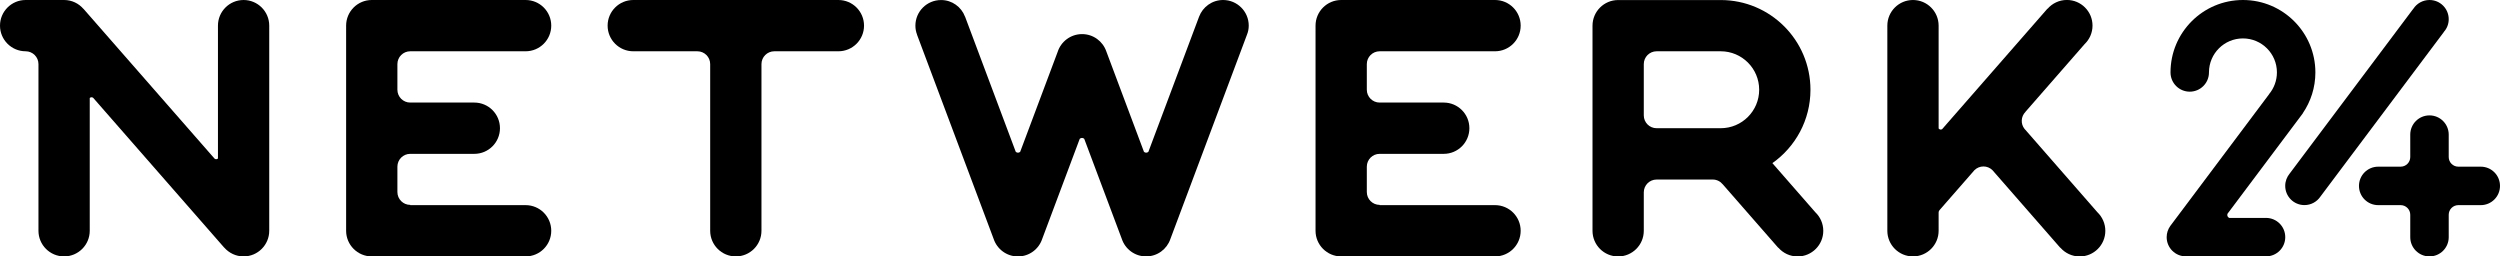 <?xml version="1.0" encoding="utf-8"?>
<!-- Generator: Adobe Illustrator 23.0.3, SVG Export Plug-In . SVG Version: 6.00 Build 0)  -->
<svg version="1.1" id="Layer_1" xmlns="http://www.w3.org/2000/svg" xmlns:xlink="http://www.w3.org/1999/xlink" x="0px" y="0px"
	 viewBox="0 0 584.99 60" style="enable-background:new 0 0 584.99 60;" xml:space="preserve">
<g>
	<g>
		<path d="M63,54l0-48c0-3.31-2.69-6-6-6c-3.31,0-6,2.68-6,6v31.09c-0.24,0.22-0.6,0.22-0.82,0L19.52,2.05l-0.01,0.01
			C18.41,0.8,16.8,0,15,0L6,0C2.69,0,0,2.69,0,6c0,3.31,2.69,6,6,6c1.65,0,3,1.34,3,3v39c0,3.31,2.69,6,6,6c3.31,0,6-2.69,6-6
			l0-31.07l0,0c0.22-0.22,0.58-0.23,0.81-0.03l30.66,35.05l0.01-0.01C53.59,59.2,55.2,60,57,60C60.31,60,63,57.31,63,54"/>
		<path d="M128.99,6c0-3.31-2.68-6-6-6h-36c-3.31,0-6,2.69-6,6v33v15c0,3.31,2.69,6,6,6h36c3.32,0,6-2.69,6-6s-2.68-6-6-6h-27v-0.06
			c-1.65,0-3-1.34-3-3V39c0-1.66,1.35-3,3-3h15c3.32,0,6-2.69,6-6s-2.68-6-6-6h-15c-1.65,0-3-1.34-3-3v-6c0-1.66,1.35-3,3-3h27
			C126.31,12,128.99,9.31,128.99,6"/>
		<path d="M355.83,6c0-3.31-2.68-6-6-6h-36c-3.31,0-6,2.69-6,6v33v15c0,3.31,2.69,6,6,6h36c3.32,0,6-2.69,6-6s-2.68-6-6-6h-27v-0.06
			c-1.65,0-3-1.34-3-3V39c0-1.66,1.35-3,3-3h15c3.32,0,6-2.69,6-6s-2.68-6-6-6h-15c-1.65,0-3-1.34-3-3v-6c0-1.66,1.35-3,3-3h27
			C353.15,12,355.83,9.31,355.83,6"/>
		<path d="M202.18,6c0-3.31-2.68-6-6-6h-48c-3.31,0-6,2.69-6,6c0,3.31,2.69,6,6,6h15c1.66,0,3,1.34,3,3v39c0,3.31,2.69,6,6,6
			c3.32,0,6-2.69,6-6V15c0-1.66,1.35-3,3-3h15C199.5,12,202.18,9.31,202.18,6"/>
		<path d="M292.2,6c0-3.31-2.69-6-6-6c-2.57,0-4.76,1.62-5.62,3.9l0,0l-11.86,31.62c-0.29,0.28-0.75,0.28-1.04,0l-8.81-23.5
			c-0.81-2.35-3.04-4.04-5.67-4.04c-2.68,0-4.95,1.76-5.72,4.18l-8.76,23.36c-0.29,0.28-0.75,0.28-1.04,0L225.82,3.89l-0.01,0.01
			c-0.85-2.27-3.04-3.9-5.61-3.89c-3.31,0-6,2.68-6,6c0,0.74,0.14,1.45,0.39,2.1l-0.01,0.01l17.93,47.79c0.8,2.38,3.04,4.1,5.68,4.1
			c2.65,0,4.89-1.72,5.68-4.1l0,0l8.78-23.42c0.3-0.29,0.77-0.29,1.06,0l8.79,23.42c0.8,2.38,3.04,4.09,5.68,4.09
			c2.65,0,4.89-1.71,5.69-4.09l0,0l17.92-47.8l0,0C292.06,7.45,292.2,6.74,292.2,6"/>
		<path d="M490.78,49.66l-16.82-19.25l0,0c-0.05-0.05-0.09-0.1-0.13-0.14l-0.09-0.1c-0.95-1.18-0.87-2.9,0.22-4l-0.01-0.01
			l13.83-15.83c1.14-1.09,1.86-2.63,1.86-4.34c0-3.31-2.69-6-6-6c-1.8,0-3.42,0.8-4.52,2.06l-0.03-0.02l-24.64,28.19l0,0
			c-0.27,0.18-0.63,0.1-0.82-0.16V6c0-3.31-2.69-6-6-6c-3.31,0-6,2.69-6,6v48c0,3.31,2.69,6,6,6s6-2.69,6-6v-4.28
			c0,0,0.02-0.2,0.05-0.29c0.04-0.1,0.16-0.26,0.16-0.26l0,0l8.17-9.35c1.17-1.16,3.05-1.16,4.22,0l15.86,18.15l0.03-0.02
			c1.1,1.26,2.71,2.06,4.52,2.06c3.31,0,6-2.69,6-6C492.64,52.29,491.92,50.76,490.78,49.66"/>
		<path d="M424.78,49.67l-10.05-11.5c5.39-3.8,8.91-10.07,8.91-17.16c0-11.6-9.4-21-21-21h-24h0c-3.31,0-6,2.69-6,6v48
			c0,3.31,2.69,6,6,6s6-2.69,6-6v-9h0c0-1.65,1.34-3,3-3h13.14c0.94,0,1.78,0.44,2.33,1.12l0-0.01l0.68,0.78l12.3,14.07l0.03-0.02
			c1.1,1.26,2.71,2.06,4.52,2.06c3.31,0,6-2.69,6-6C426.64,52.29,425.92,50.76,424.78,49.67 M411.64,21c0,4.97-4.03,9-9,9h-15
			c-1.66,0-3-1.34-3-3h0V15h0c0-1.65,1.34-3,3-3V12h15C407.61,12,411.64,16.03,411.64,21"/>
		<path d="M584.99,43.5c0-2.49-2.01-4.5-4.5-4.5h-5.25c-1.24,0-2.25-1.01-2.25-2.25V31.5c0-2.49-2.02-4.5-4.5-4.5
			c-2.49,0-4.5,2.01-4.5,4.5v5.25c0,1.24-1.01,2.25-2.25,2.25h-5.25c-2.49,0-4.5,2.01-4.5,4.5c0,2.49,2.01,4.5,4.5,4.5h5.25
			c1.24,0,2.25,1.01,2.25,2.25v5.25c0,2.49,2.02,4.5,4.5,4.5c2.48,0,4.5-2.01,4.5-4.5v-5.25c0-1.24,1.01-2.25,2.25-2.25h5.25
			C582.97,48,584.99,45.99,584.99,43.5"/>
		<path d="M572.99,4.5c0-2.49-2.01-4.5-4.5-4.5c-1.59,0-2.99,0.83-3.79,2.07l-0.01-0.01l-28.93,38.57l0,0
			c-0.64,0.78-1.03,1.78-1.03,2.86c0,2.49,2.01,4.5,4.5,4.5c1.55,0,2.91-0.78,3.72-1.97l0,0l28.93-38.57l-0.01-0.01
			C572.57,6.66,572.99,5.63,572.99,4.5"/>
		<path d="M541.79,16.95C541.79,7.59,534.2,0,524.84,0c-9.36,0-16.95,7.59-16.95,16.95c0,2.48,2.01,4.5,4.5,4.5
			c2.49,0,4.5-2.01,4.5-4.5c0-0.02,0-0.03,0-0.05l0-0.01c0.03-4.37,3.57-7.9,7.95-7.9c4.39,0,7.95,3.56,7.95,7.95
			c0,1.93-0.69,3.7-1.83,5.08l0.01,0.01l-23.13,30.84l0,0c-0.53,0.74-0.85,1.64-0.85,2.62c0,2.49,2.01,4.5,4.5,4.5h18.75
			c2.49,0,4.5-2.01,4.5-4.5c0-2.49-2.01-4.5-4.5-4.5h-8.61c-0.38-0.16-0.56-0.6-0.4-0.98l17.63-23.5l-0.02-0.01
			C540.69,23.79,541.79,20.5,541.79,16.95"/>
	</g>
</g>
</svg>
